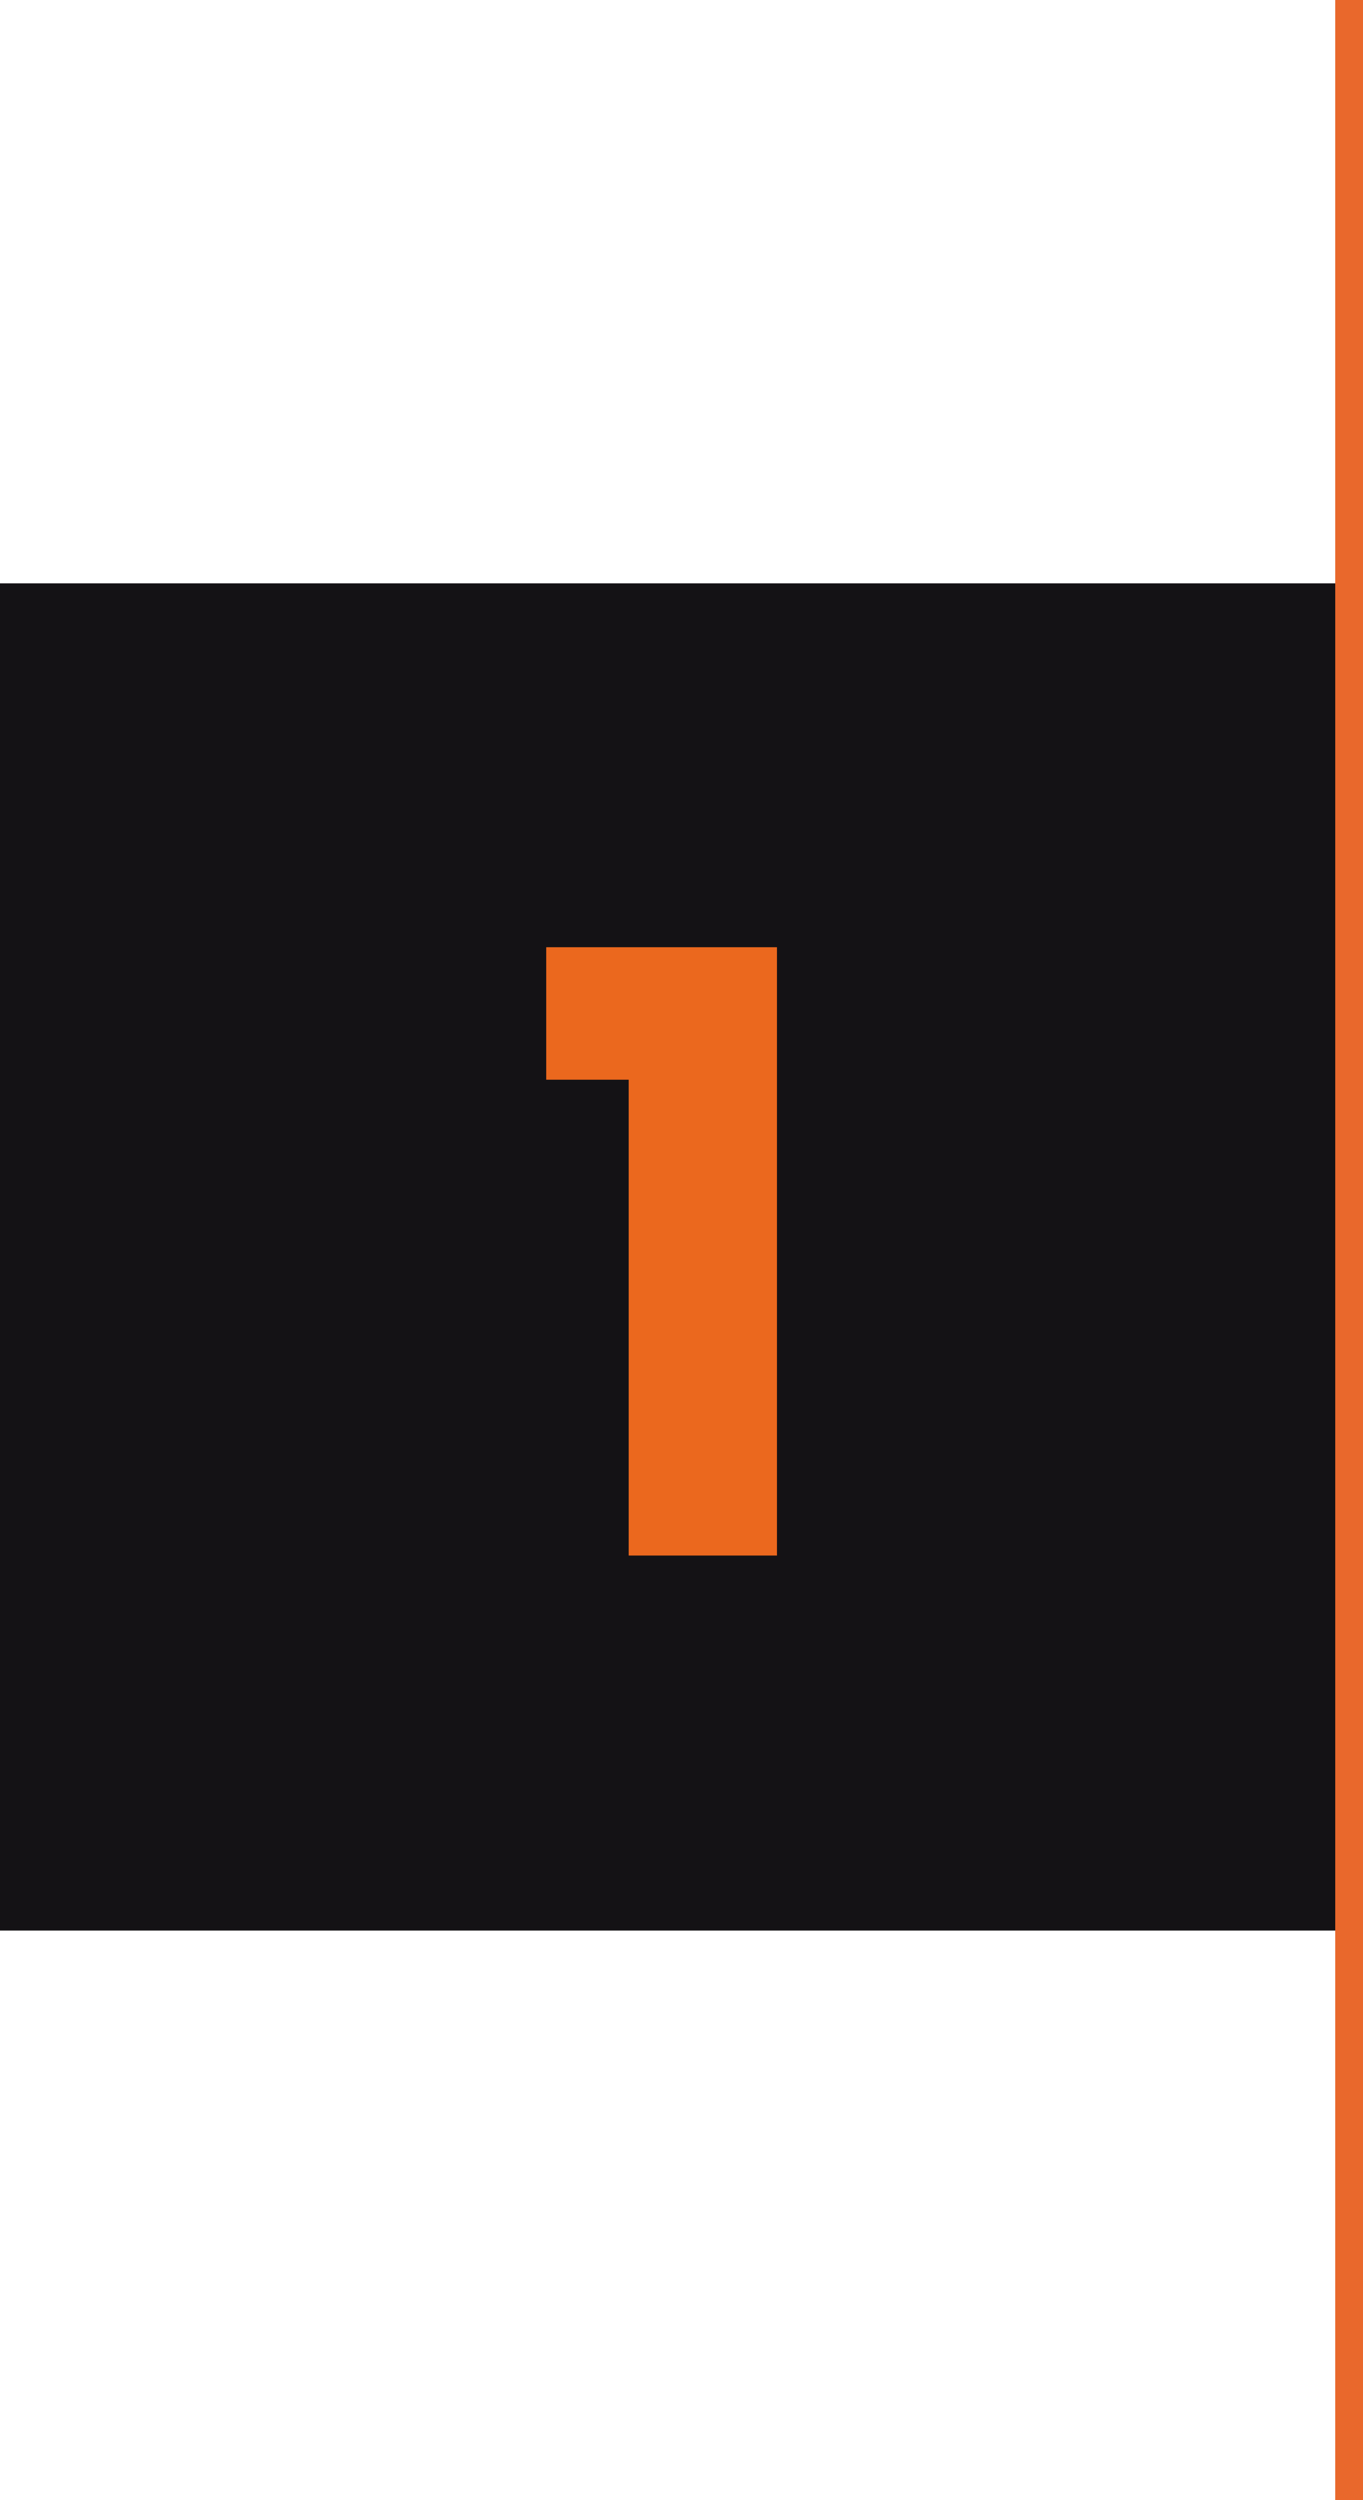 <?xml version="1.0" encoding="UTF-8"?> <svg xmlns="http://www.w3.org/2000/svg" id="Composant_5_1" data-name="Composant 5 – 1" width="98.168" height="180" viewBox="0 0 98.168 180"><path id="Tracé_8417" data-name="Tracé 8417" d="M0,0H97V97H0Z" transform="translate(0 42)" fill="#141215"></path><path id="Tracé_8434" data-name="Tracé 8434" d="M42.28,63H52.96V19.2H36.34v9.54h5.94Z" transform="translate(3 49)" fill="#eb681e"></path><path id="_1_-_Contour" data-name="1 - Contour" d="M53.46,63.5H41.78V29.24H35.84V18.7H53.46Zm-10.68-1h9.68V19.7H36.84v8.54h5.94Z" transform="translate(3 49)" fill="rgba(0,0,0,0)"></path><rect id="_2022-07-22_1_-_Photo" data-name="2022-07-22_1 - Photo" width="2" height="180" transform="translate(96.168)" fill="#e9682c"></rect></svg> 